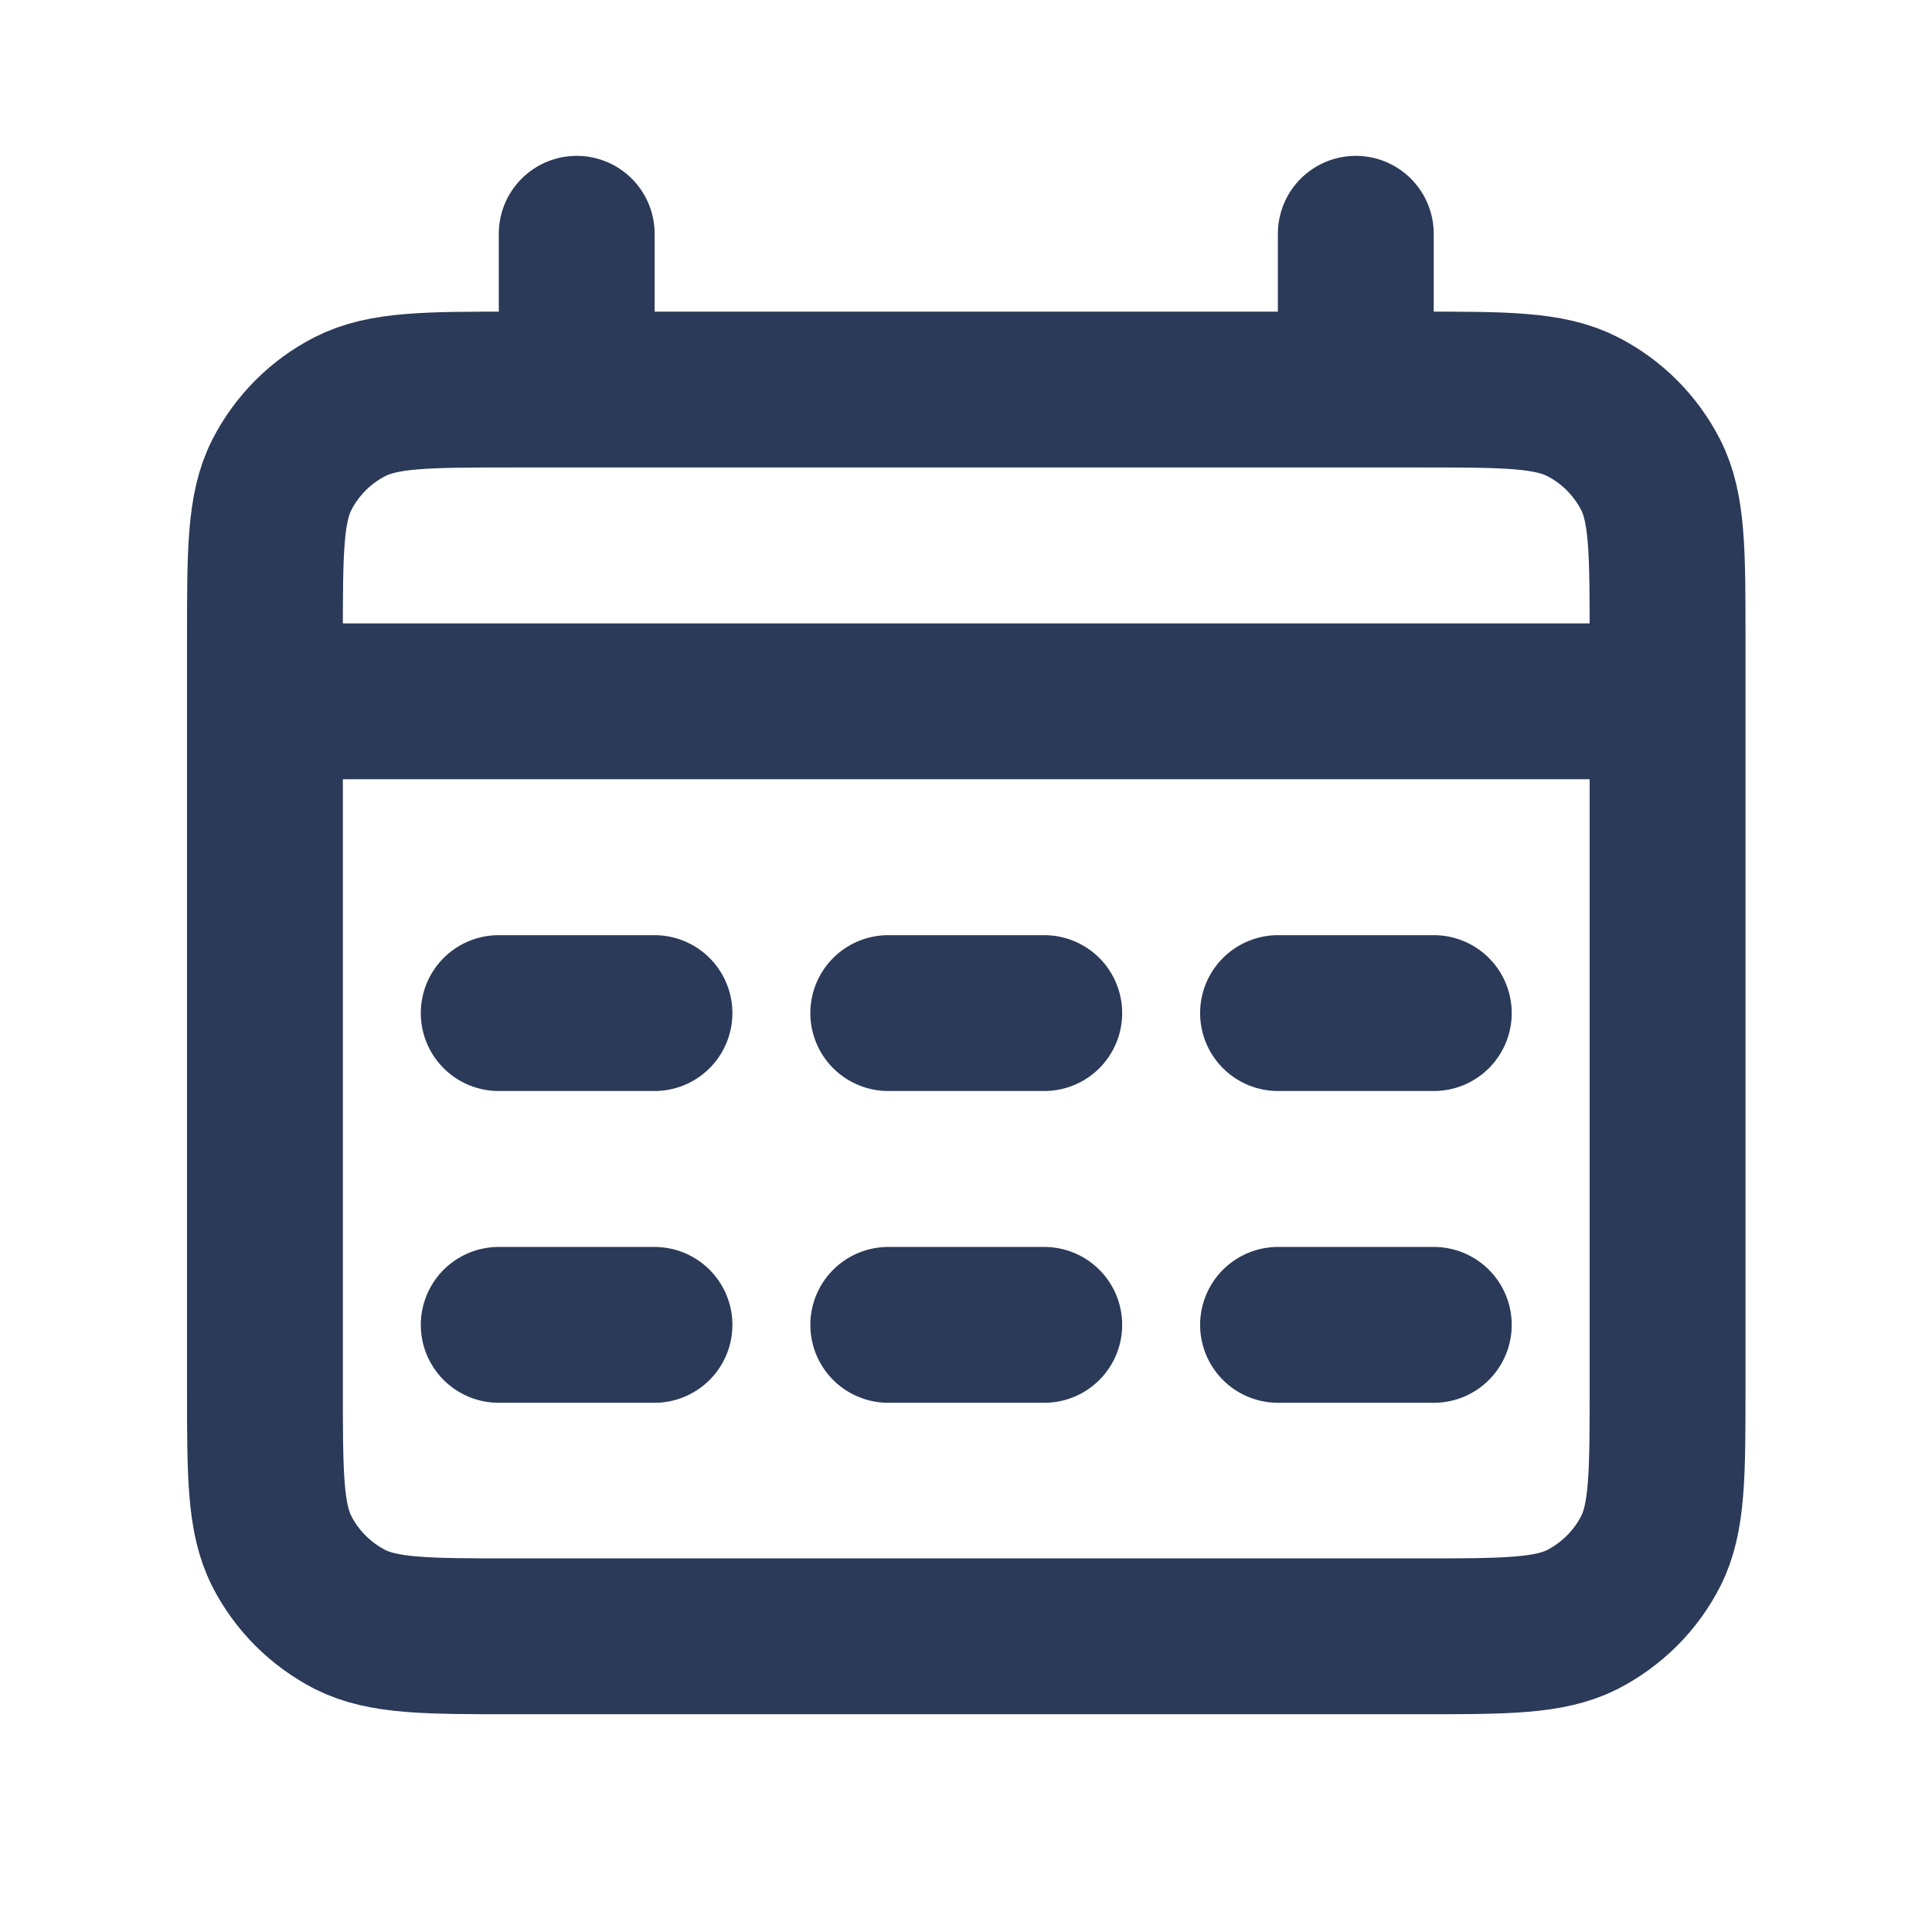 <svg xmlns="http://www.w3.org/2000/svg" xmlns:xlink="http://www.w3.org/1999/xlink" width="40" zoomAndPan="magnify" viewBox="0 0 30 30" height="40" preserveAspectRatio="xMidYMid meet" version="1.0"><path stroke-linecap="round" transform="matrix(1.21, 0, 0, 1.21, 0.484, 0)" fill="none" stroke-linejoin="round" d="M 3 9 L 21 9 M 7.001 3 L 7.001 4.999 M 16.999 3 L 16.999 4.999 M 6 13.001 L 7.999 13.001 M 6 17.002 L 7.999 17.002 M 10.999 13.001 L 13.001 13.001 M 10.999 17.002 L 13.001 17.002 M 16.001 13.001 L 18 13.001 M 16.001 17.002 L 18 17.002 M 6.2 20.999 L 17.8 20.999 C 18.92 20.999 19.479 20.999 19.908 20.783 C 20.283 20.589 20.59 20.286 20.783 19.908 C 21 19.482 21 18.92 21 17.799 L 21 8.199 C 21 7.078 21 6.52 20.783 6.093 C 20.59 5.716 20.283 5.409 19.908 5.218 C 19.479 4.999 18.92 4.999 17.8 4.999 L 6.2 4.999 C 5.08 4.999 4.521 4.999 4.092 5.218 C 3.717 5.409 3.41 5.716 3.217 6.093 C 3 6.52 3 7.078 3 8.199 L 3 17.799 C 3 18.92 3 19.482 3.217 19.908 C 3.41 20.286 3.717 20.589 4.092 20.783 C 4.521 20.999 5.08 20.999 6.2 20.999 Z M 6.2 20.999 " stroke="#2b3a58" stroke-width="2" stroke-opacity="1" stroke-miterlimit="4"/></svg>